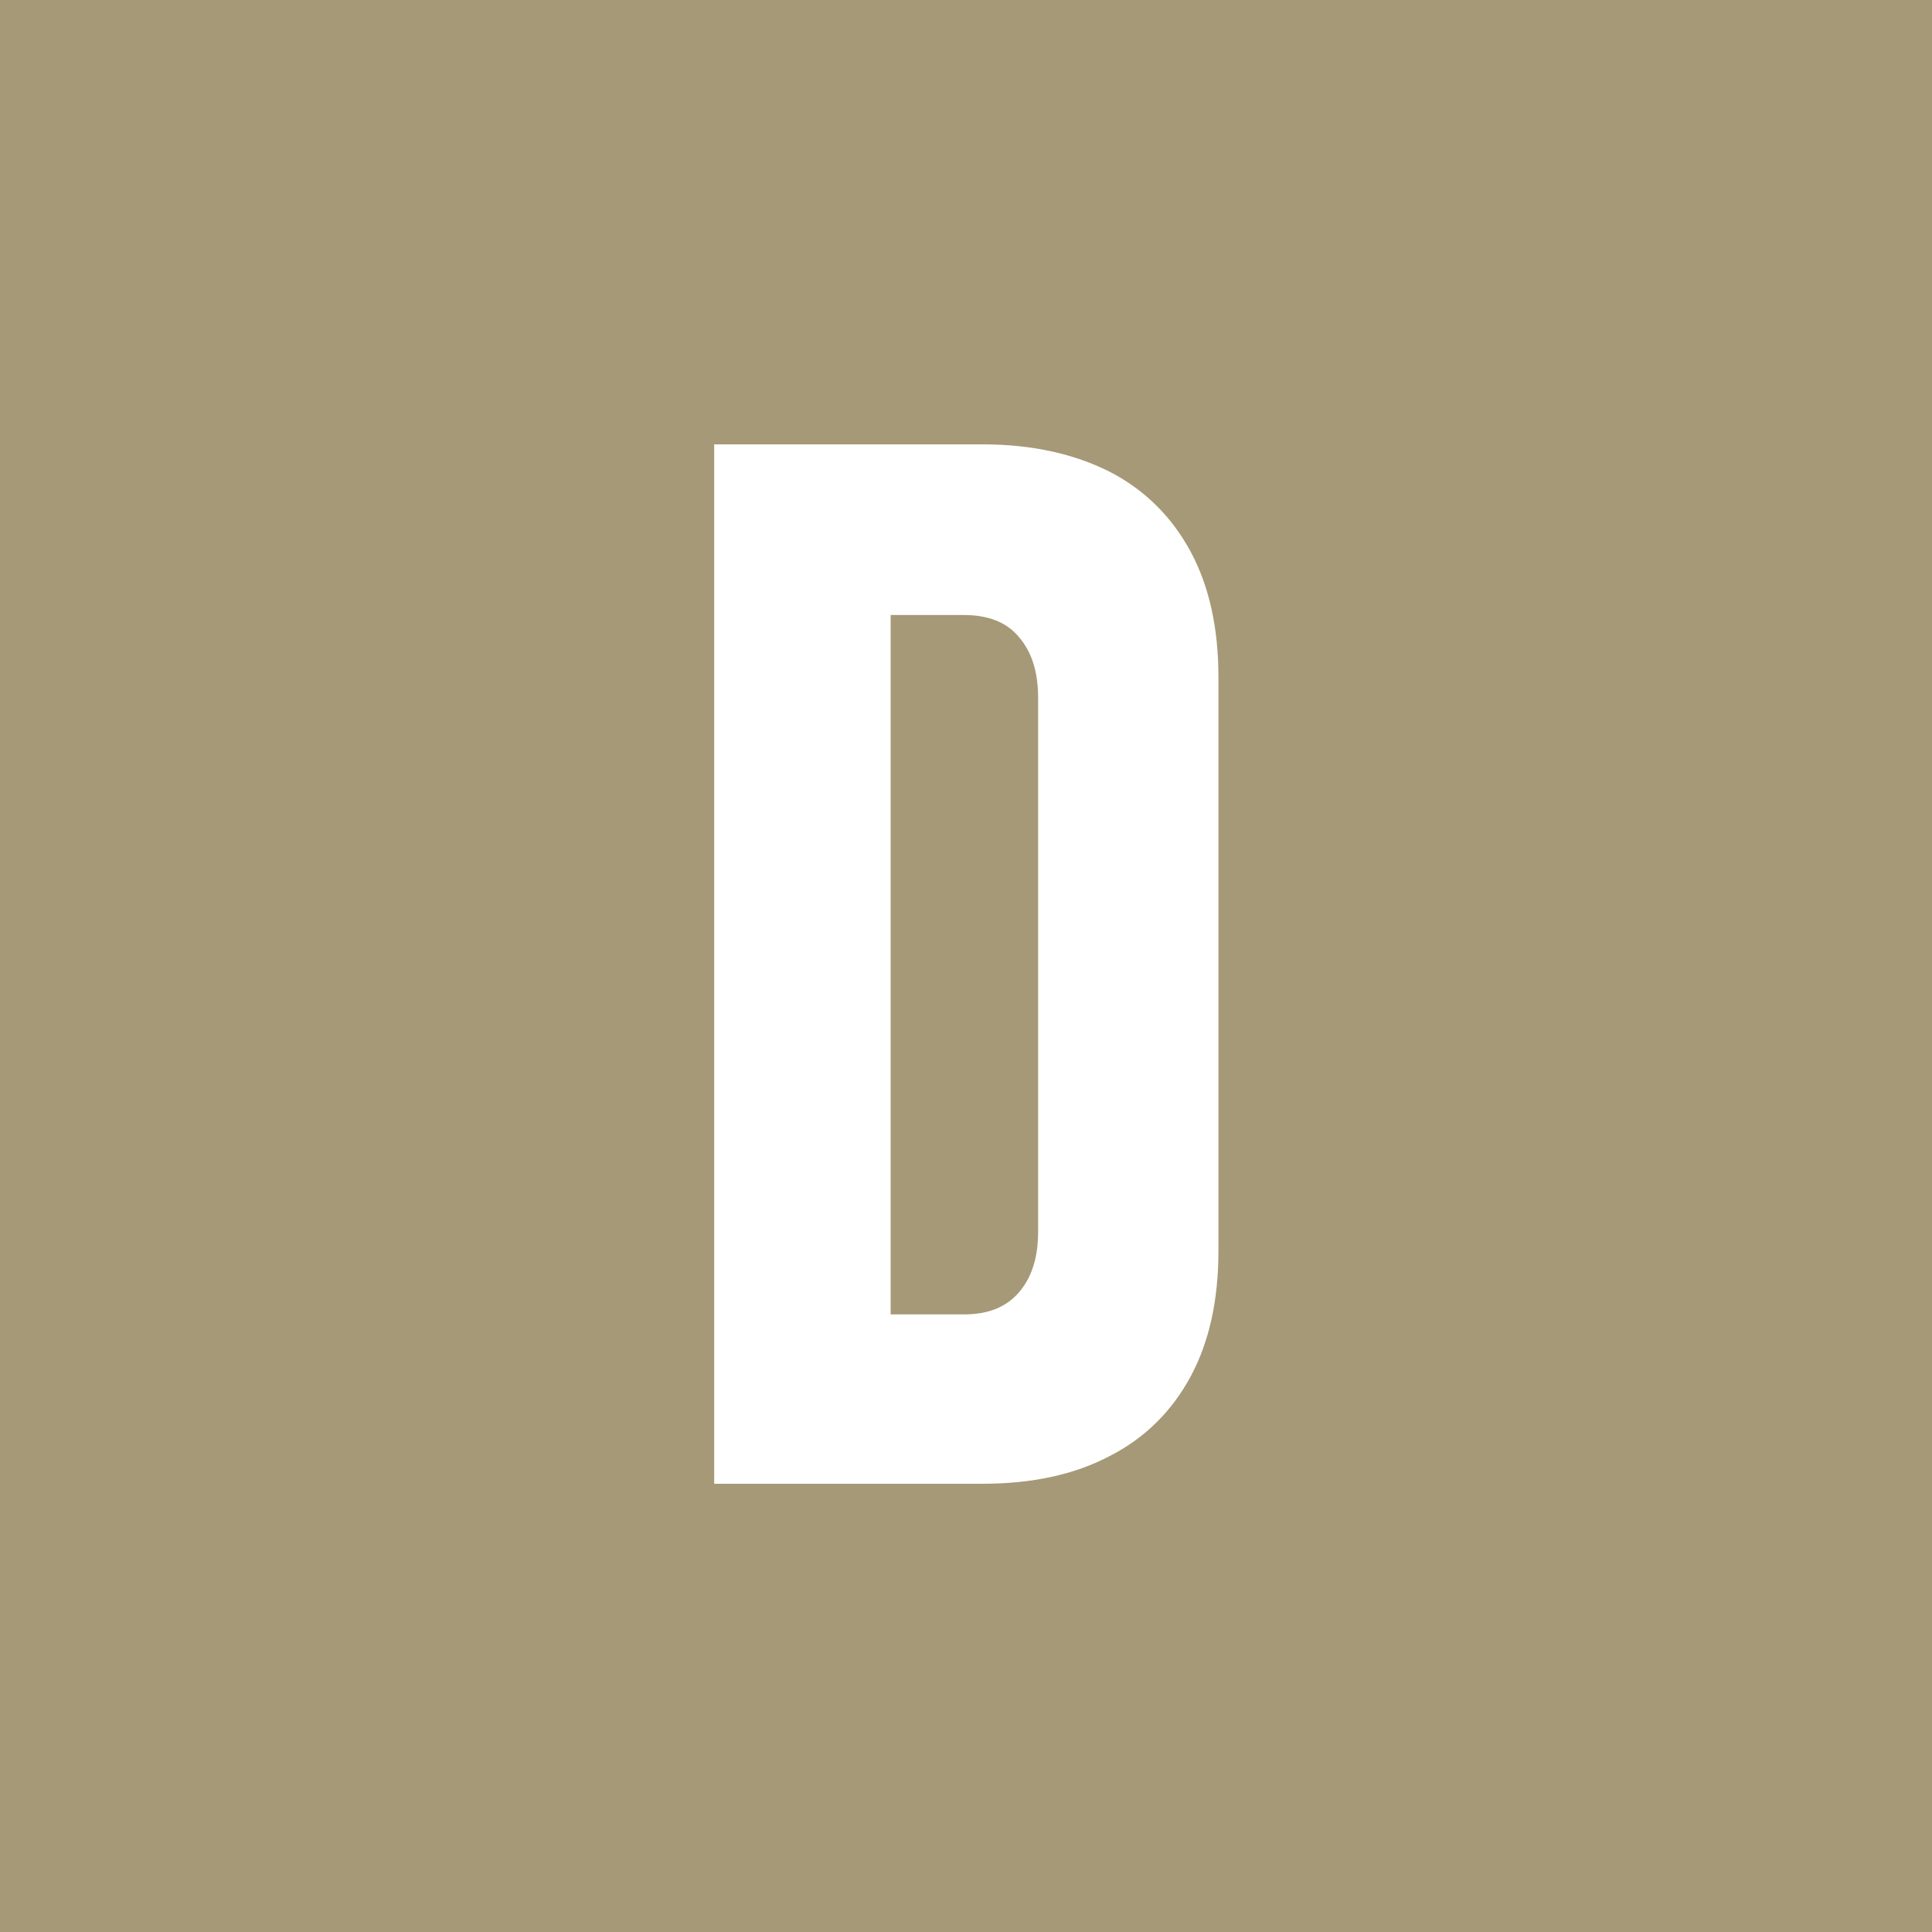 <?xml version="1.0" encoding="utf-8"?>
<!-- Generator: Adobe Illustrator 25.2.3, SVG Export Plug-In . SVG Version: 6.00 Build 0)  -->
<svg version="1.1" id="Layer_1" xmlns="http://www.w3.org/2000/svg" xmlns:xlink="http://www.w3.org/1999/xlink" x="0px" y="0px"
	 viewBox="0 0 300 300" style="enable-background:new 0 0 300 300;" xml:space="preserve">
<path style="fill:#A59977;" d="M0,0v300h300V0H0z"/>
<path style="fill:#FFFFFF;" d="M138.4,230.4h14.1c7.7,0,14.3-1.4,19.8-4.3c5.5-2.8,9.7-7,12.6-12.4c2.9-5.4,4.3-11.9,4.3-19.5v-89
	c0-7.6-1.4-14.1-4.3-19.5c-2.9-5.4-7.1-9.6-12.5-12.4c-5.5-2.8-12.1-4.3-19.8-4.3h-14.2h-9.2h-18.3v161.4h18.3H138.4z M138.3,95.5
	h11.4c3.7,0,6.6,1.1,8.5,3.4c2,2.3,3,5.4,3,9.5v82.8c0,4.1-1,7.2-3,9.5c-2,2.3-4.8,3.4-8.5,3.4h-11.4V95.5z"/>
</svg>
